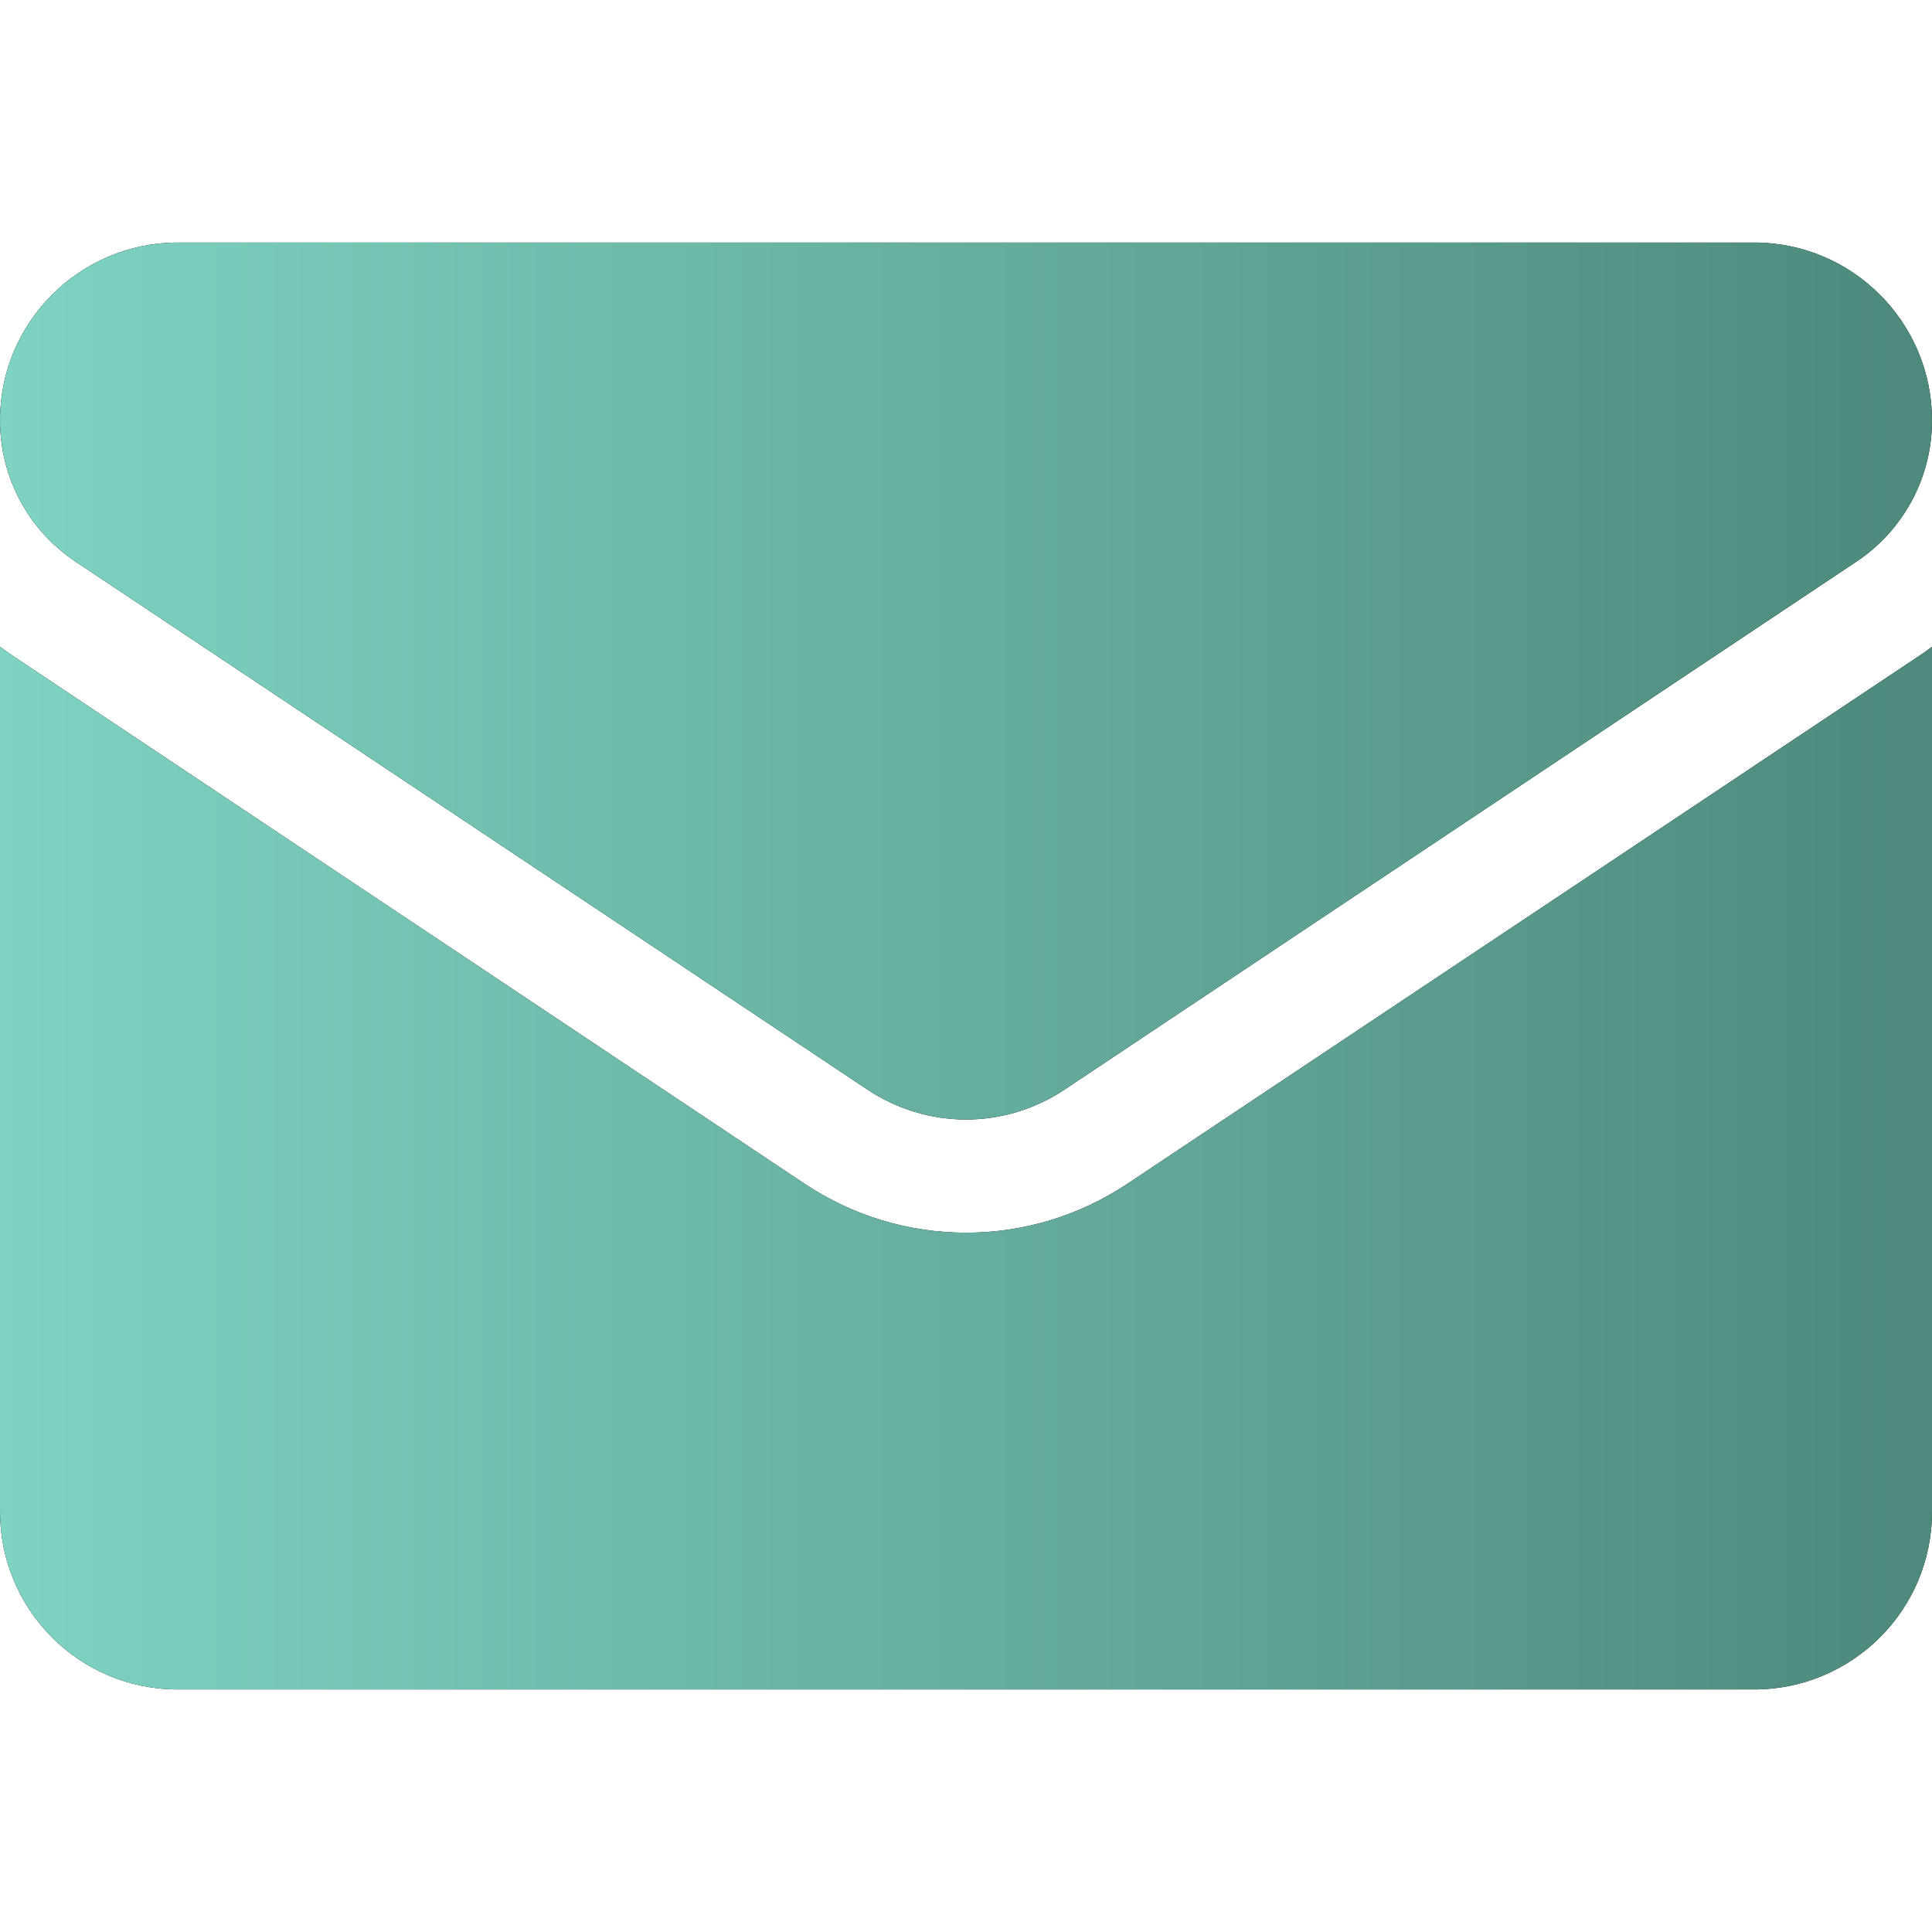 <svg width="26" height="26" viewBox="0 0 26 26" fill="none" xmlns="http://www.w3.org/2000/svg">
<g clip-path="url(#clip0_11_284)">
<path d="M10.827 15.93C11.474 16.361 12.225 16.589 13 16.589C13.775 16.589 14.526 16.361 15.173 15.93L25.827 8.827C25.886 8.788 25.943 8.747 26 8.704V20.343C26 21.677 24.917 22.736 23.607 22.736H2.394C1.059 22.736 5.14984e-05 21.654 5.14984e-05 20.343V8.704C0.057 8.747 0.115 8.788 0.174 8.827L10.827 15.93Z" fill="black"/>
<path d="M10.827 15.93C11.474 16.361 12.225 16.589 13 16.589C13.775 16.589 14.526 16.361 15.173 15.93L25.827 8.827C25.886 8.788 25.943 8.747 26 8.704V20.343C26 21.677 24.917 22.736 23.607 22.736H2.394C1.059 22.736 5.14984e-05 21.654 5.14984e-05 20.343V8.704C0.057 8.747 0.115 8.788 0.174 8.827L10.827 15.93Z" fill="url(#paint0_linear_11_284)"/>
<path d="M24.982 7.559L14.328 14.662C13.925 14.931 13.462 15.066 13 15.066C12.538 15.066 12.075 14.931 11.672 14.662L1.018 7.559C0.381 7.135 0 6.424 0 5.656C0 4.337 1.073 3.264 2.393 3.264H23.607C24.927 3.264 26 4.337 26 5.658C26 6.034 25.908 6.405 25.73 6.736C25.552 7.068 25.295 7.351 24.982 7.559Z" fill="black"/>
<path d="M24.982 7.559L14.328 14.662C13.925 14.931 13.462 15.066 13 15.066C12.538 15.066 12.075 14.931 11.672 14.662L1.018 7.559C0.381 7.135 0 6.424 0 5.656C0 4.337 1.073 3.264 2.393 3.264H23.607C24.927 3.264 26 4.337 26 5.658C26 6.034 25.908 6.405 25.73 6.736C25.552 7.068 25.295 7.351 24.982 7.559Z" fill="url(#paint1_linear_11_284)"/>
</g>
<defs>
<linearGradient id="paint0_linear_11_284" x1="26" y1="15.72" x2="5.14984e-05" y2="15.72" gradientUnits="userSpaceOnUse">
<stop stop-color="#4D897D"/>
<stop offset="1" stop-color="#7ED3C2"/>
</linearGradient>
<linearGradient id="paint1_linear_11_284" x1="26" y1="9.165" x2="0" y2="9.165" gradientUnits="userSpaceOnUse">
<stop stop-color="#4D897D"/>
<stop offset="1" stop-color="#7ED3C2"/>
</linearGradient>
<clipPath id="clip0_11_284">
<rect width="26" height="26" fill="white" transform="matrix(-1 0 0 1 26 0)"/>
</clipPath>
</defs>
</svg>
